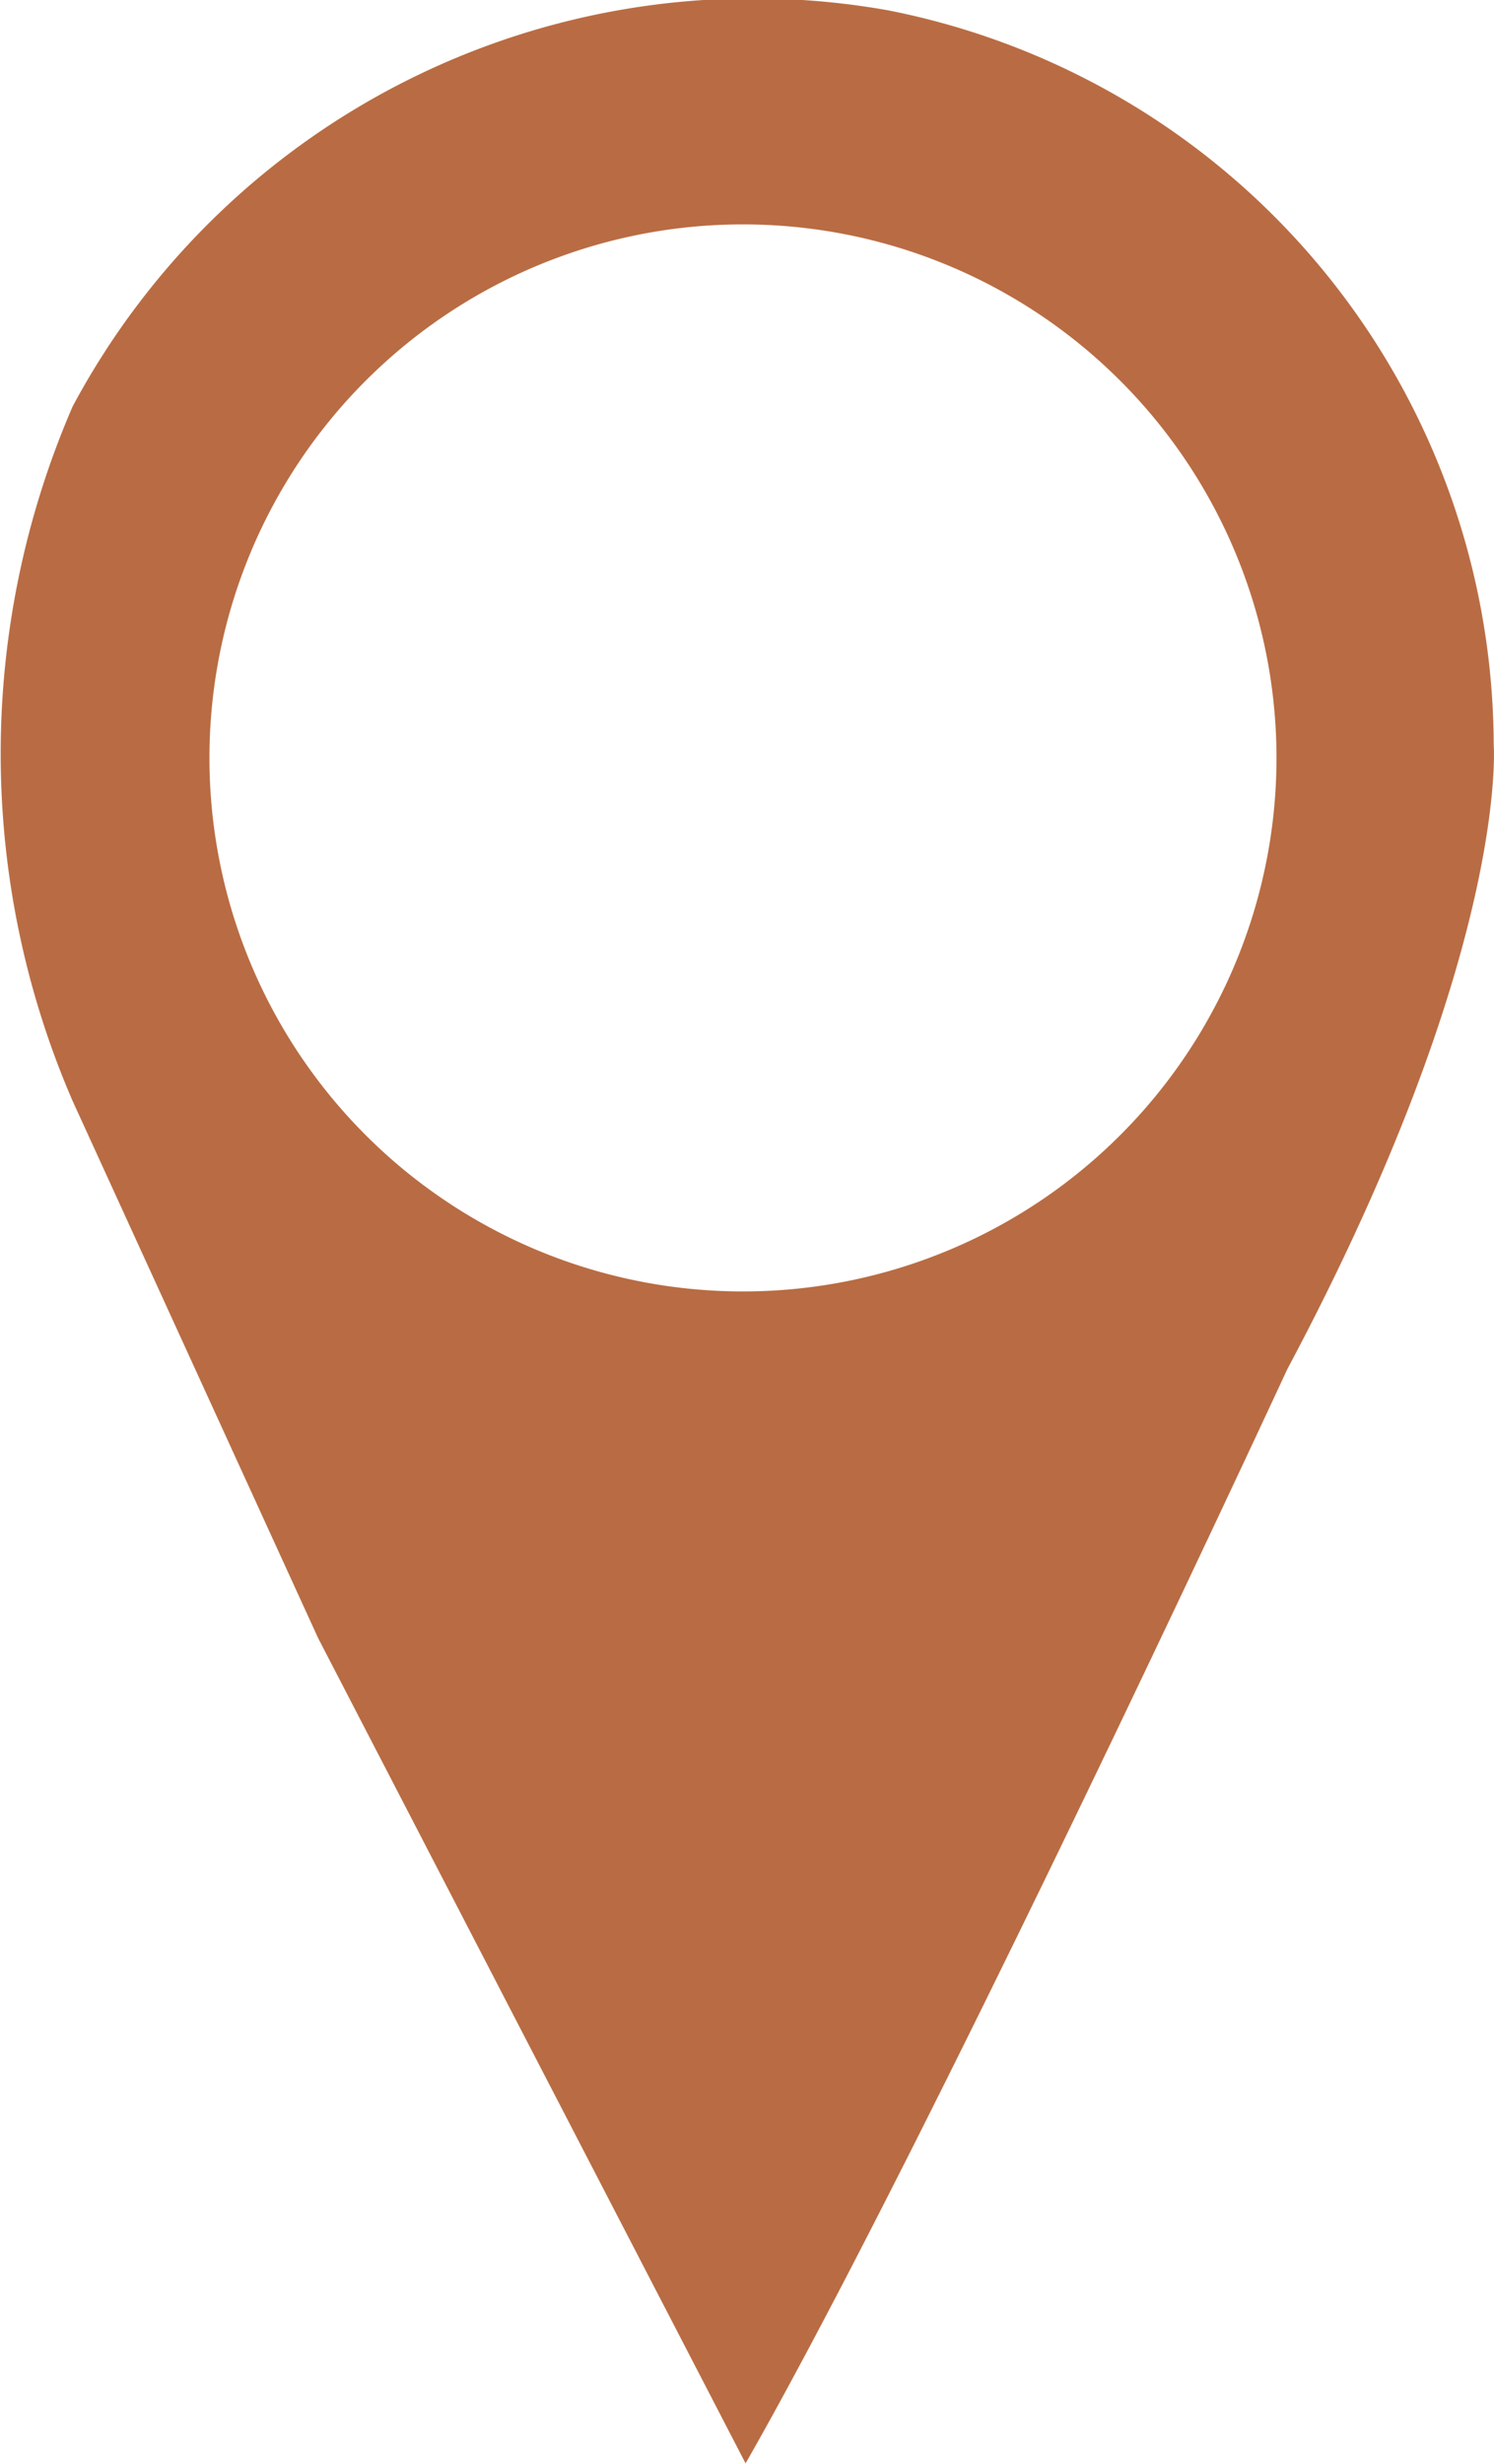 <svg xmlns="http://www.w3.org/2000/svg" xmlns:xlink="http://www.w3.org/1999/xlink" width="14.658" height="24.166" viewBox="0 0 14.658 24.166">
  <defs>
    <clipPath id="clip-path">
      <path id="Path_33" data-name="Path 33" d="M0,0H14.658V-24.166H0Z" fill="#b96c43"/>
    </clipPath>
  </defs>
  <g id="Group_28" data-name="Group 28" transform="translate(0 24.166)">
    <g id="Group_27" data-name="Group 27" clip-path="url(#clip-path)">
      <g id="Group_26" data-name="Group 26" transform="translate(14.655 -16.865)">
        <path id="Path_32" data-name="Path 32" d="M0,0A7.361,7.361,0,0,0-5.943-7.2a7.569,7.569,0,0,0-8,3.887,8.572,8.572,0,0,0,0,6.81l2.409,5.269,4.194,8.095c1.818-3.181,5.314-10.73,5.314-10.73C.161,2.024,0,0,0,0M-7.366,5.366A5.234,5.234,0,0,1-12.6.132,5.234,5.234,0,0,1-7.366-5.1,5.235,5.235,0,0,1-2.131.132,5.234,5.234,0,0,1-7.366,5.366" fill="#b96c43"/>
      </g>
    </g>
  </g>
</svg>
